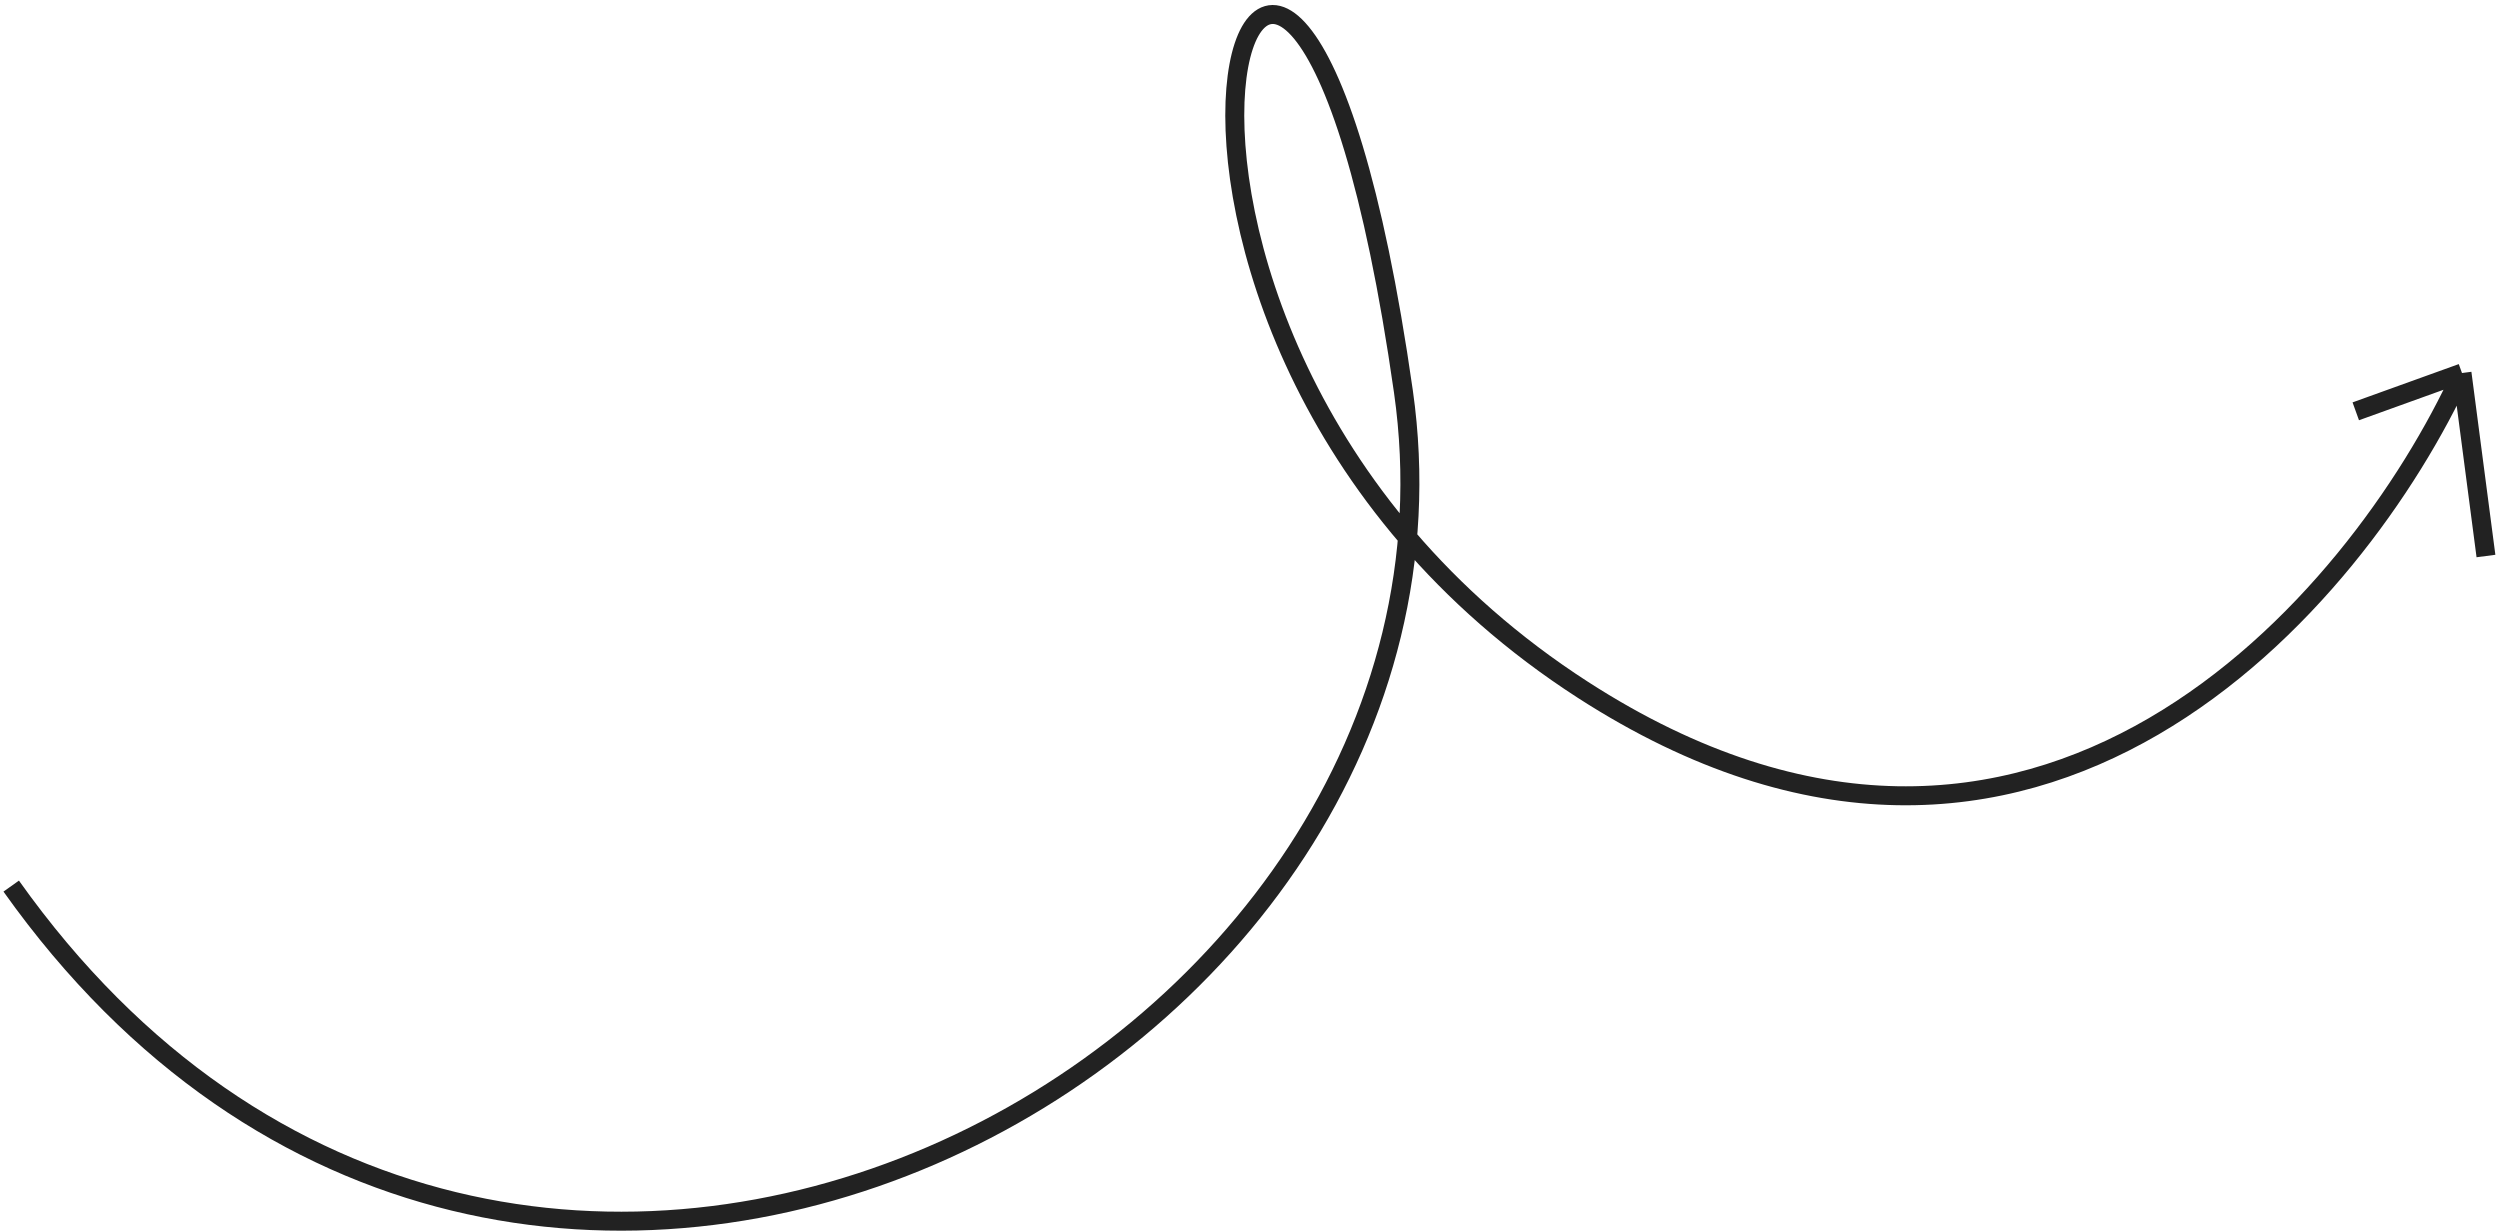 <?xml version="1.0" encoding="UTF-8"?> <svg xmlns="http://www.w3.org/2000/svg" width="207" height="102" viewBox="0 0 207 102" fill="none"> <path d="M0.928 73.369C42.478 131.883 124.123 88.022 116.203 32.419C106.304 -37.085 84.136 26.859 131.072 57.123C168.621 81.334 195.238 49.72 203.853 30.886M203.853 30.886L195.058 34.057M203.853 30.886L205.837 46.038" stroke="#222222" stroke-width="1.571"></path> </svg> 